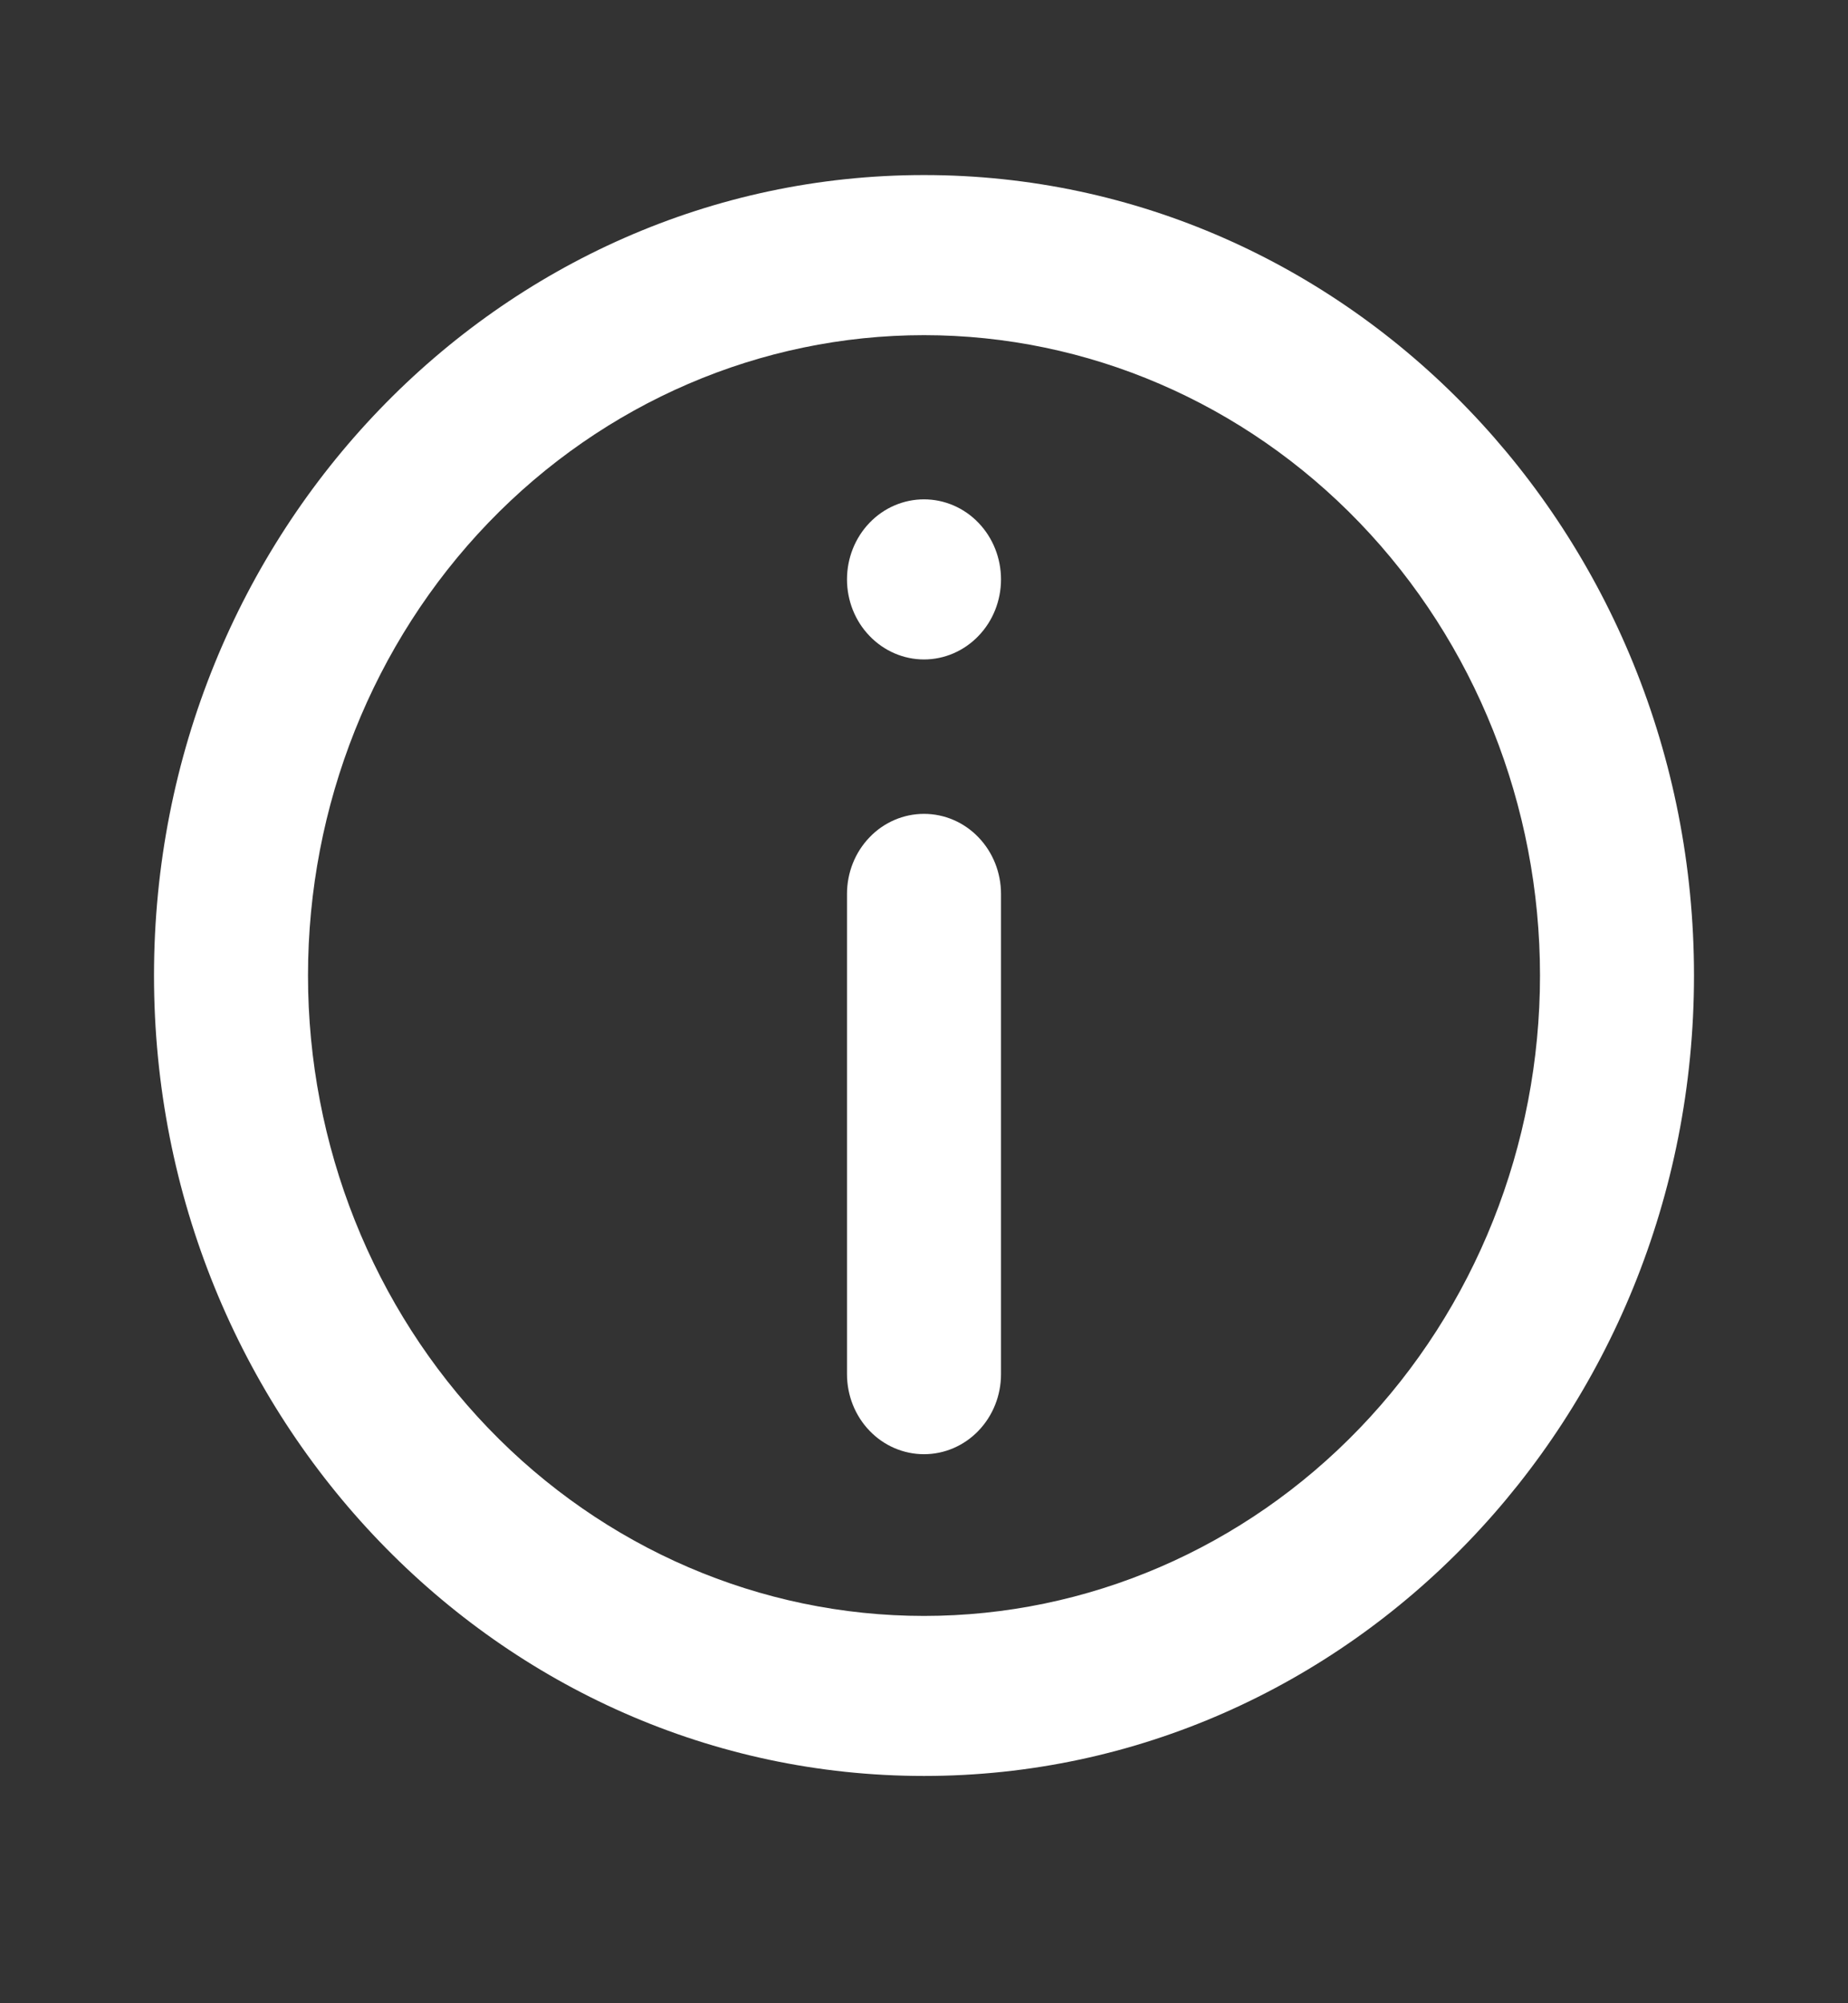 <svg width="24" height="26" viewBox="0 0 24 26" fill="none" xmlns="http://www.w3.org/2000/svg">
<rect x="0" y="0" width="24" height="26" fill="#333333" stroke="none"/>
<path d="M11 11.602C11 11.326 11.105 11.062 11.293 10.867C11.48 10.672 11.735 10.563 12 10.563C12.265 10.563 12.52 10.672 12.707 10.867C12.895 11.062 13 11.326 13 11.602V17.835C13 18.111 12.895 18.375 12.707 18.57C12.52 18.765 12.265 18.874 12 18.874C11.735 18.874 11.48 18.765 11.293 18.57C11.105 18.375 11 18.111 11 17.835V11.602ZM12 6.481C11.735 6.481 11.48 6.59 11.293 6.785C11.105 6.98 11 7.244 11 7.52C11 7.795 11.105 8.06 11.293 8.254C11.48 8.449 11.735 8.559 12 8.559C12.265 8.559 12.52 8.449 12.707 8.254C12.895 8.06 13 7.795 13 7.52C13 7.244 12.895 6.98 12.707 6.785C12.52 6.59 12.265 6.481 12 6.481Z" fill="white"/>
<path fill-rule="evenodd" clip-rule="evenodd" d="M12 2.272C6.477 2.272 2 6.924 2 12.661C2 18.399 6.477 23.05 12 23.05C17.523 23.05 22 18.399 22 12.661C22 6.924 17.523 2.272 12 2.272ZM4 12.661C4 14.866 4.843 16.98 6.343 18.538C7.843 20.097 9.878 20.973 12 20.973C14.122 20.973 16.157 20.097 17.657 18.538C19.157 16.98 20 14.866 20 12.661C20 10.457 19.157 8.343 17.657 6.784C16.157 5.226 14.122 4.35 12 4.35C9.878 4.35 7.843 5.226 6.343 6.784C4.843 8.343 4 10.457 4 12.661Z" fill="white"/>
</svg>
